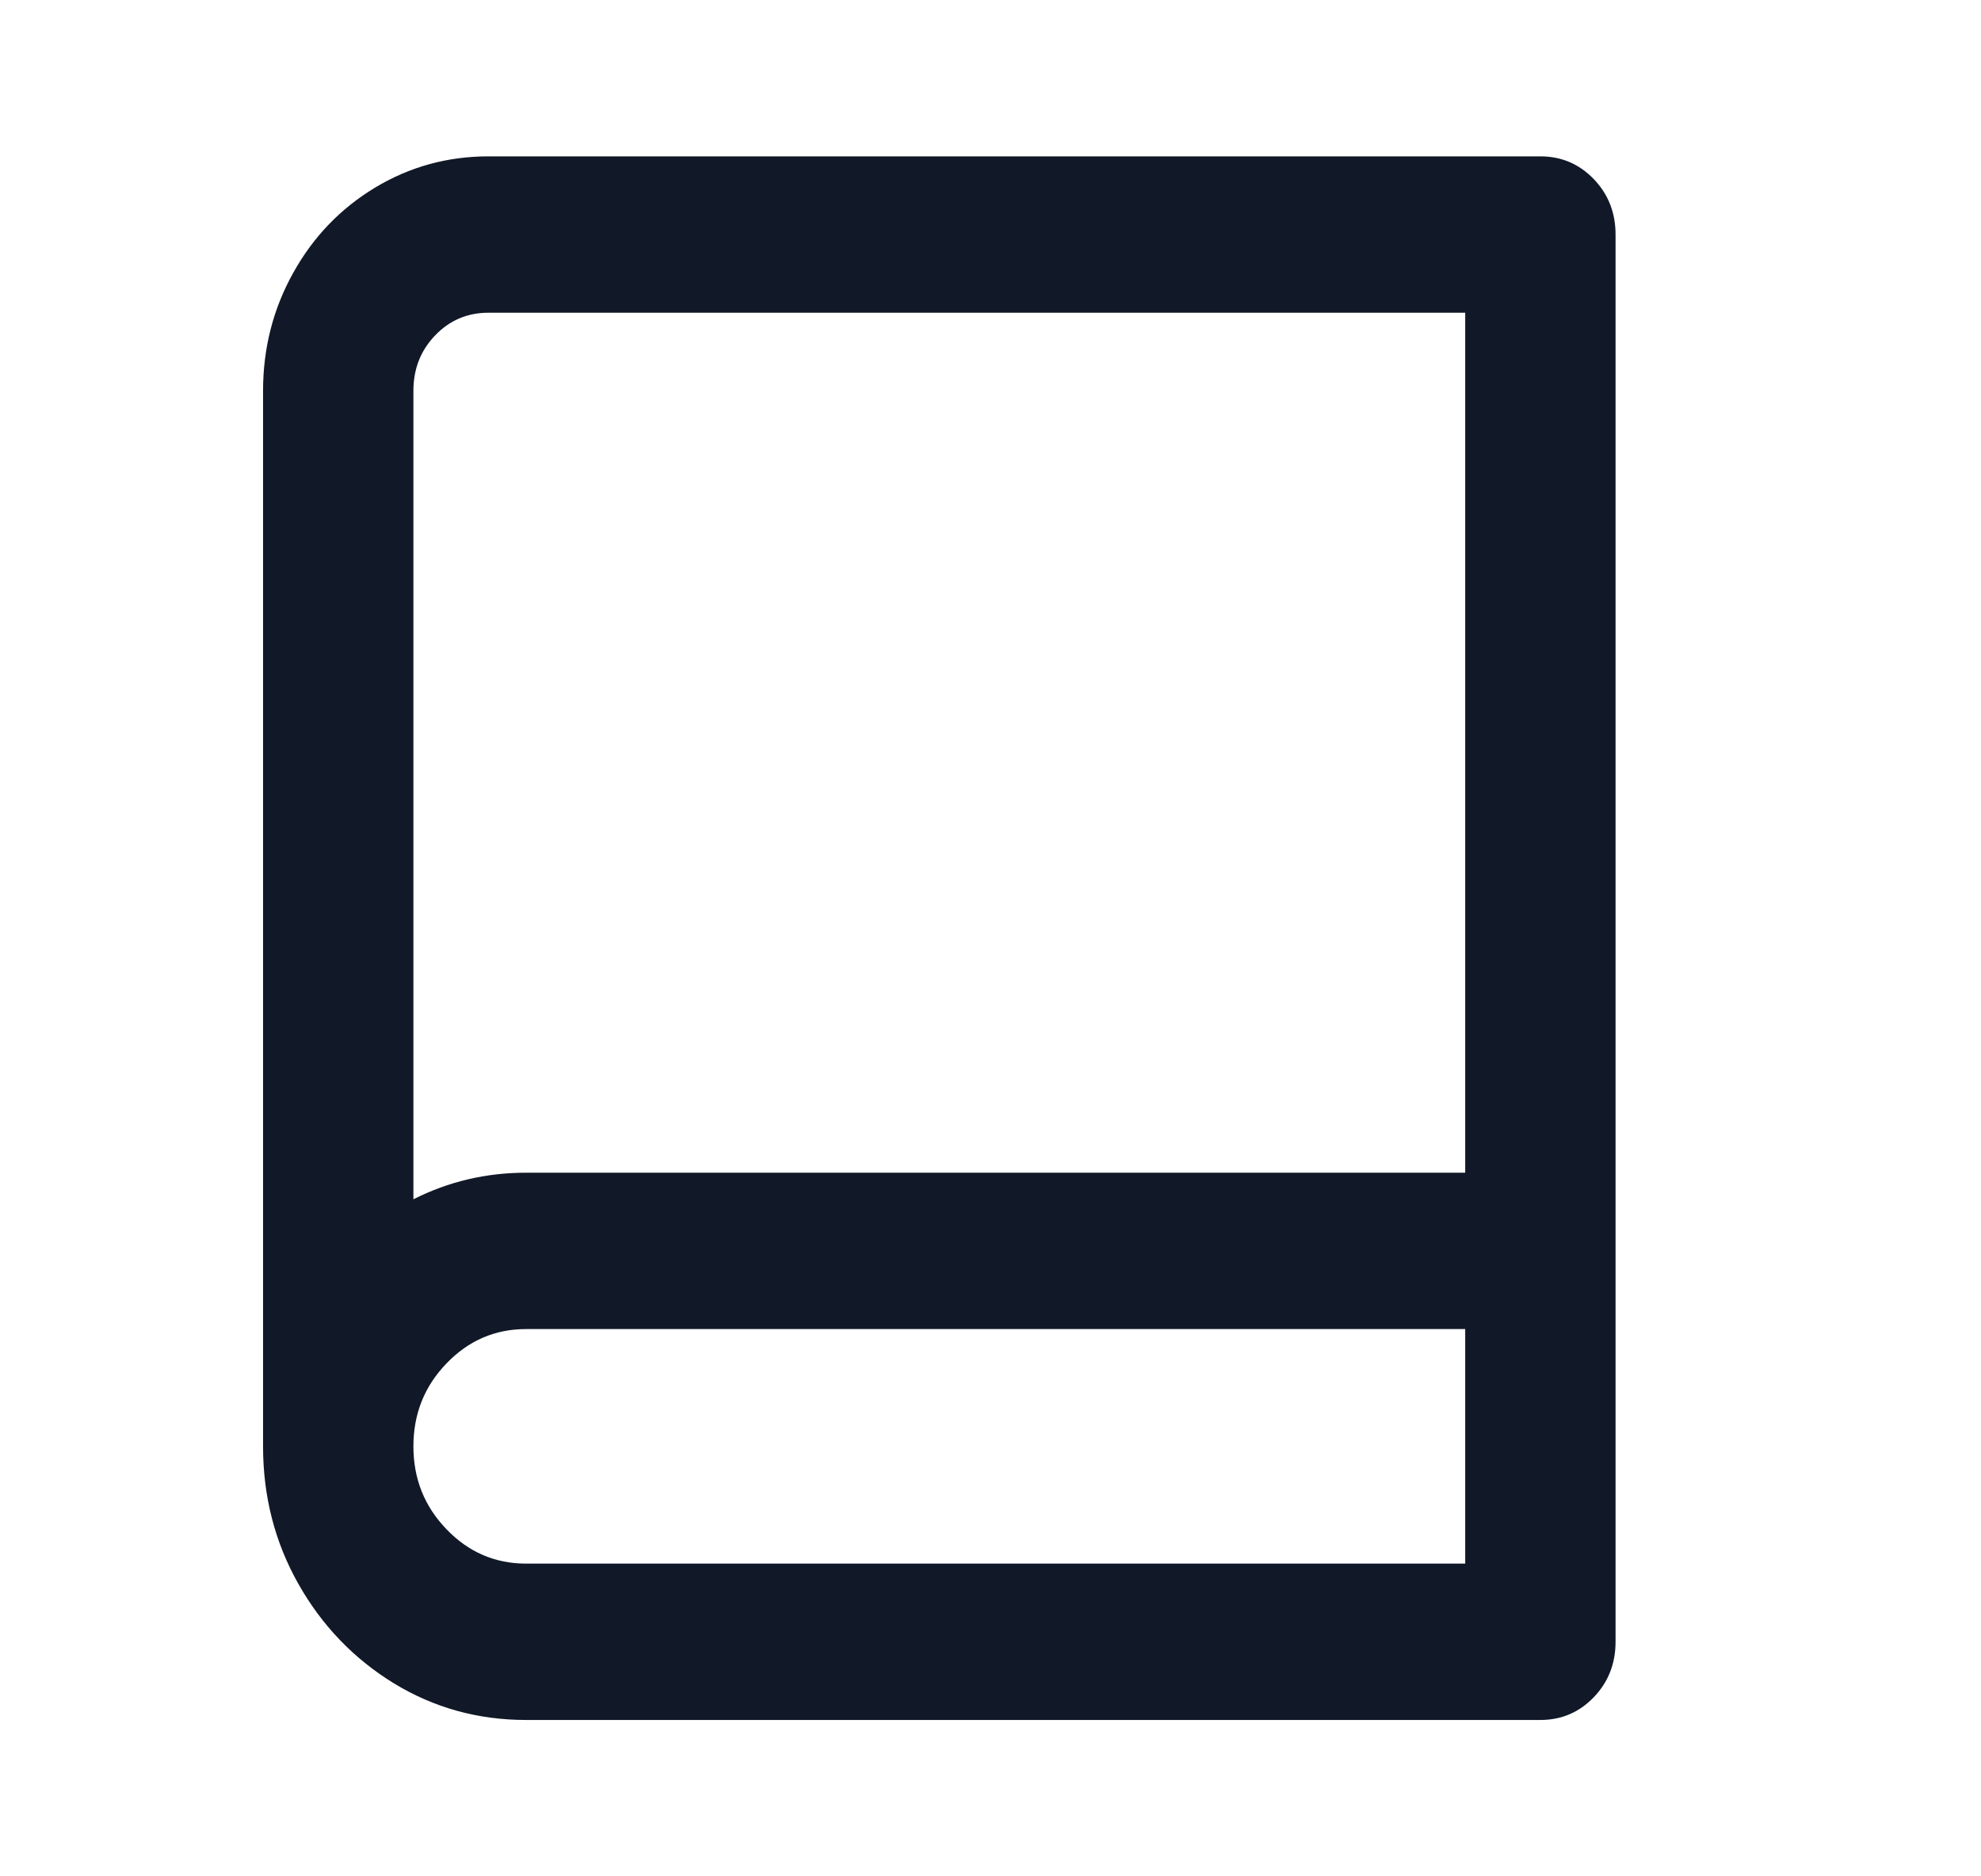 <svg width="19" height="18" viewBox="0 0 19 18" fill="none" xmlns="http://www.w3.org/2000/svg">
<path d="M2.523 13.875V3.75C2.523 3.34 2.62 2.962 2.812 2.618C3.004 2.272 3.266 2 3.597 1.8C3.929 1.6 4.291 1.5 4.685 1.5H14.774C14.976 1.5 15.146 1.573 15.286 1.718C15.425 1.863 15.495 2.04 15.495 2.25V15.75C15.495 15.96 15.425 16.137 15.286 16.282C15.146 16.427 14.976 16.5 14.774 16.5H5.046C4.584 16.5 4.162 16.383 3.777 16.148C3.393 15.912 3.088 15.595 2.862 15.195C2.636 14.795 2.523 14.355 2.523 13.875ZM14.053 15V12.75H5.046C4.748 12.75 4.493 12.86 4.282 13.08C4.07 13.3 3.965 13.565 3.965 13.875C3.965 14.185 4.07 14.45 4.282 14.67C4.493 14.89 4.748 15 5.046 15H14.053ZM3.965 11.505C4.301 11.335 4.661 11.25 5.046 11.25H14.053V3H4.685C4.484 3 4.313 3.072 4.174 3.217C4.034 3.362 3.965 3.54 3.965 3.75V11.505Z" fill="#111827"/>
</svg>

